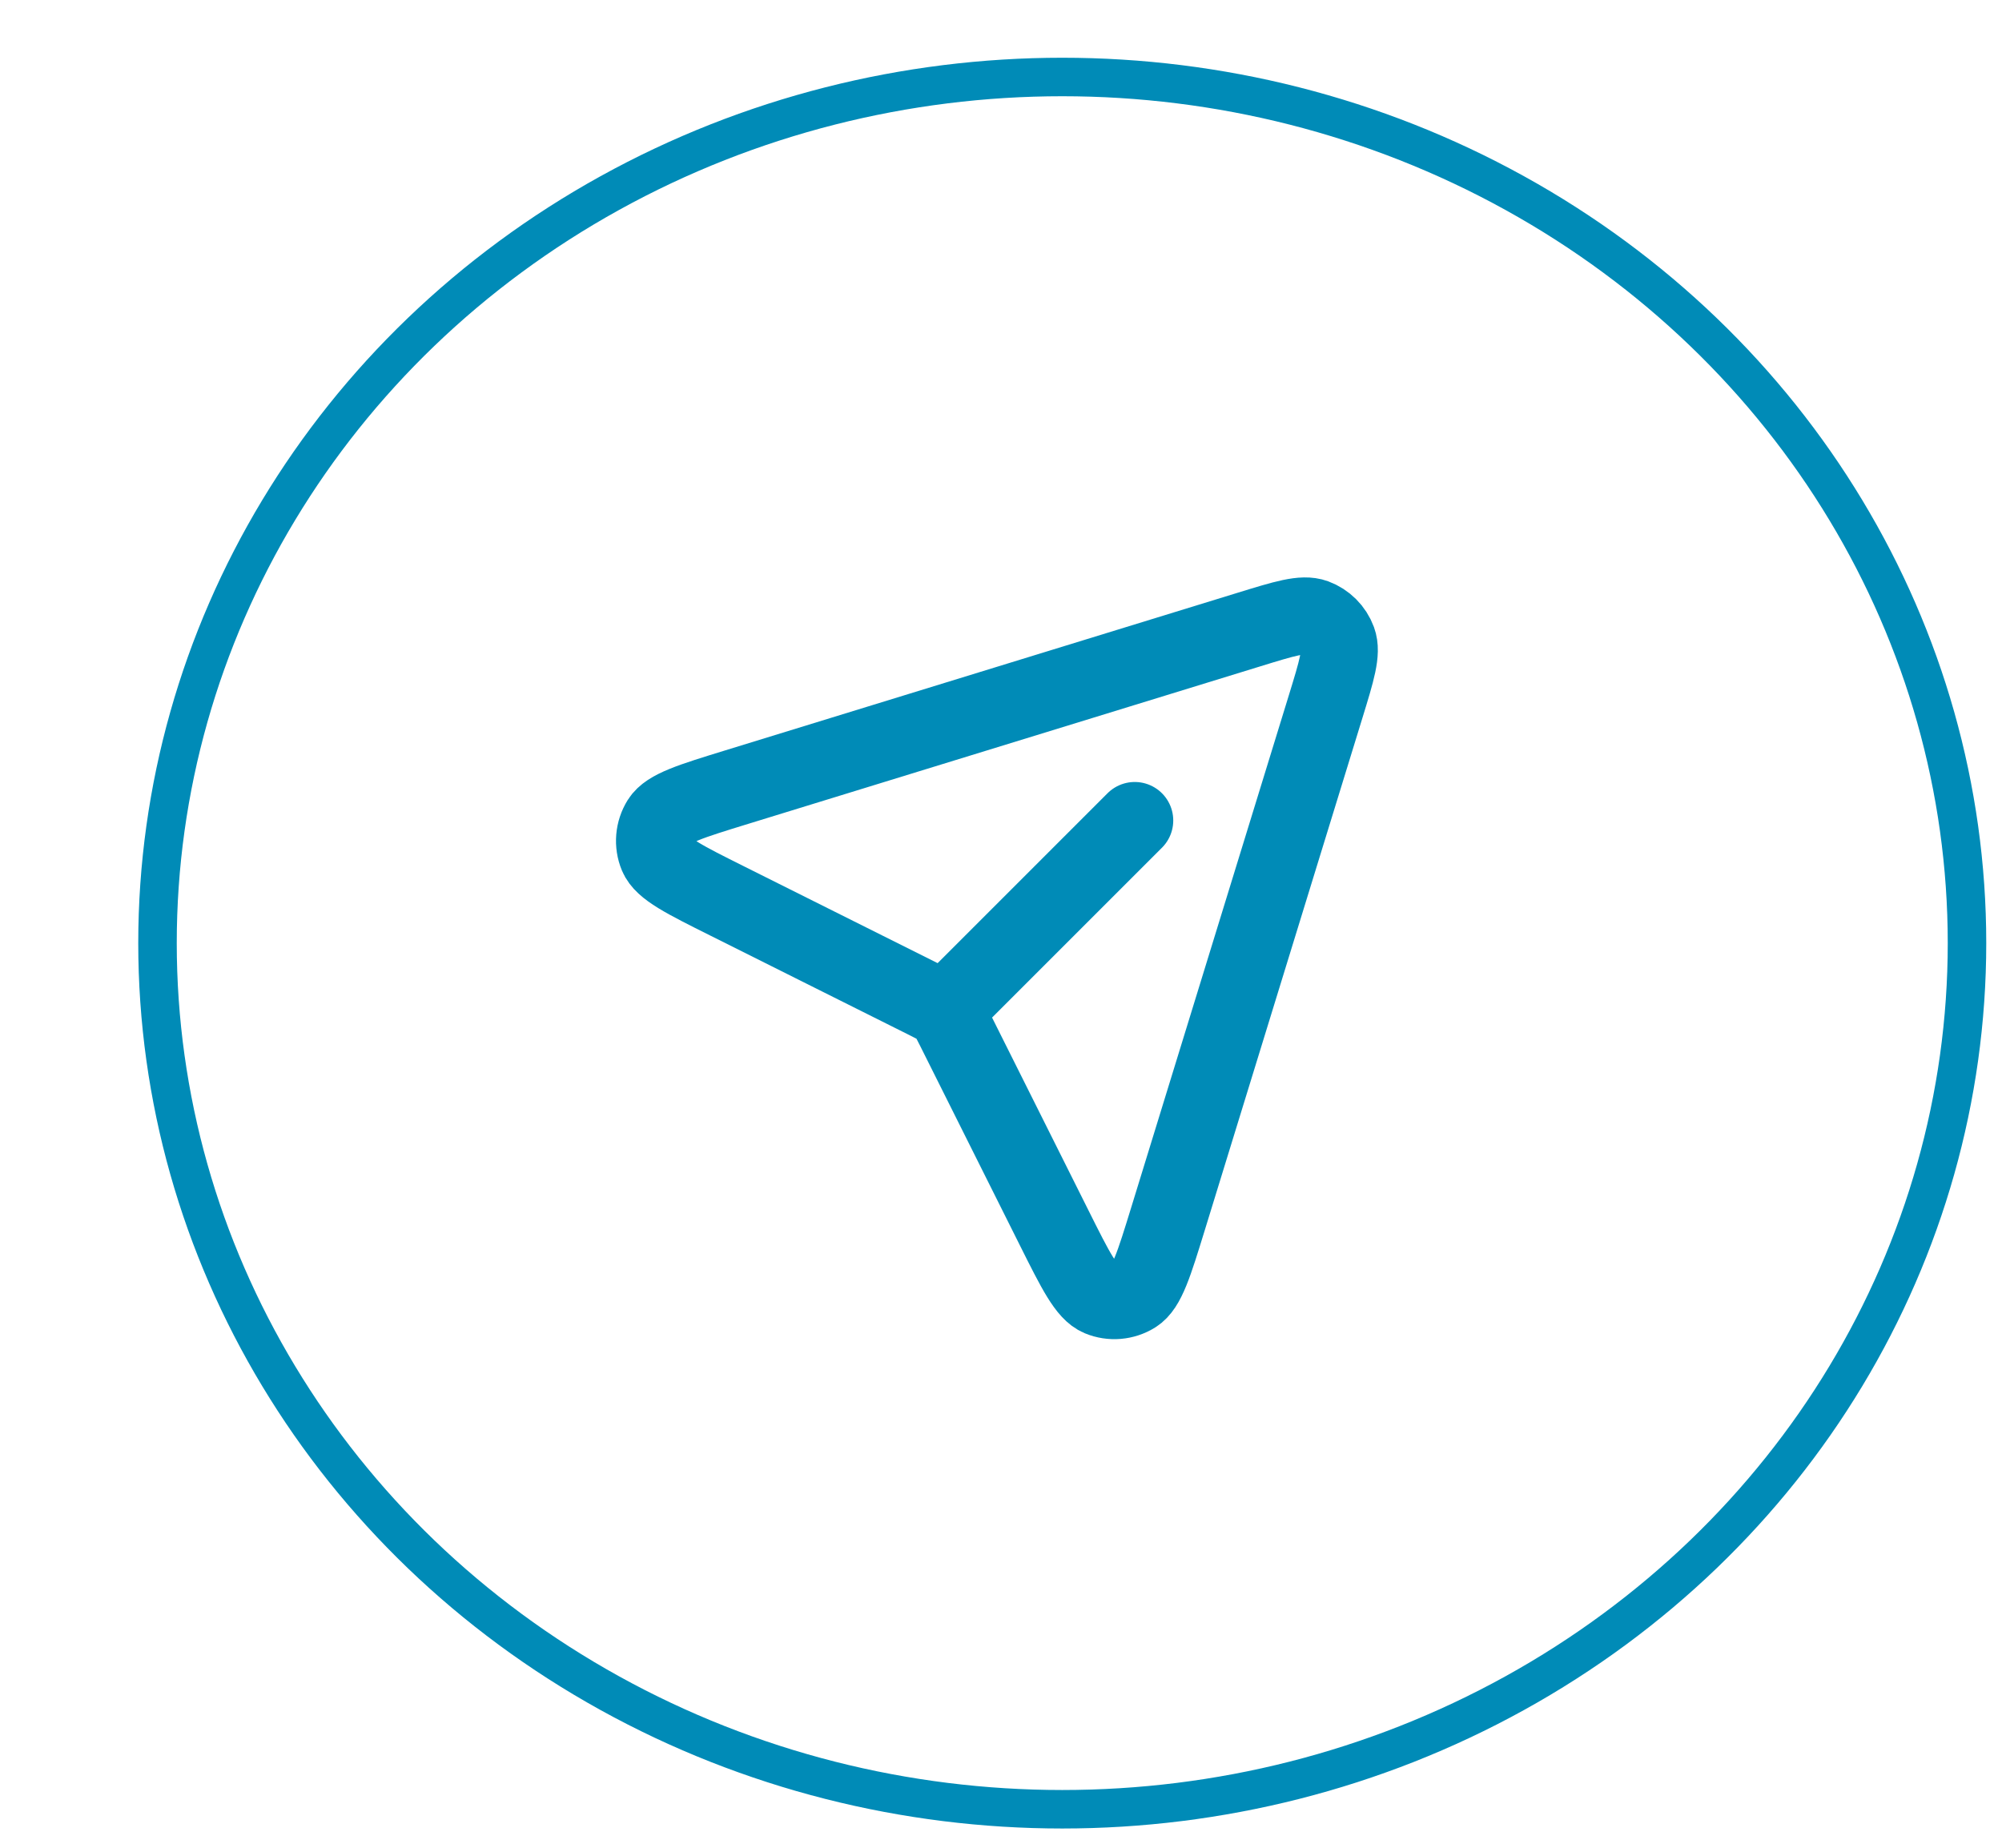 <svg width="52" height="48" viewBox="0 0 52 48" fill="none" xmlns="http://www.w3.org/2000/svg">
<g clip-path="url(#clip0_183_966)">
<ellipse cx="27.591" cy="24.5" rx="23.5" ry="22.5" stroke="#008BB7"/>
<path d="M24.628 26.16L29.474 21.314M34.432 18.356L30.341 31.651C29.974 32.843 29.791 33.439 29.475 33.636C29.201 33.807 28.861 33.836 28.562 33.712C28.218 33.569 27.938 33.011 27.381 31.896L24.79 26.714C24.701 26.537 24.657 26.448 24.598 26.372C24.545 26.304 24.485 26.243 24.416 26.19C24.34 26.131 24.251 26.087 24.074 25.998L18.892 23.407C17.777 22.85 17.219 22.571 17.076 22.227C16.952 21.928 16.981 21.588 17.152 21.313C17.35 20.997 17.945 20.814 19.137 20.447L32.432 16.357C33.369 16.068 33.837 15.924 34.154 16.04C34.429 16.142 34.647 16.359 34.748 16.634C34.864 16.951 34.72 17.419 34.432 18.356Z" stroke="#008BB7" stroke-width="2" stroke-linecap="round" stroke-linejoin="round"/>
</g>
<defs>
<clipPath id="clip0_183_966">
<rect width="50.909" height="47.577" fill="white" transform="translate(0.818)"/>
</clipPath>
</defs>
</svg>
